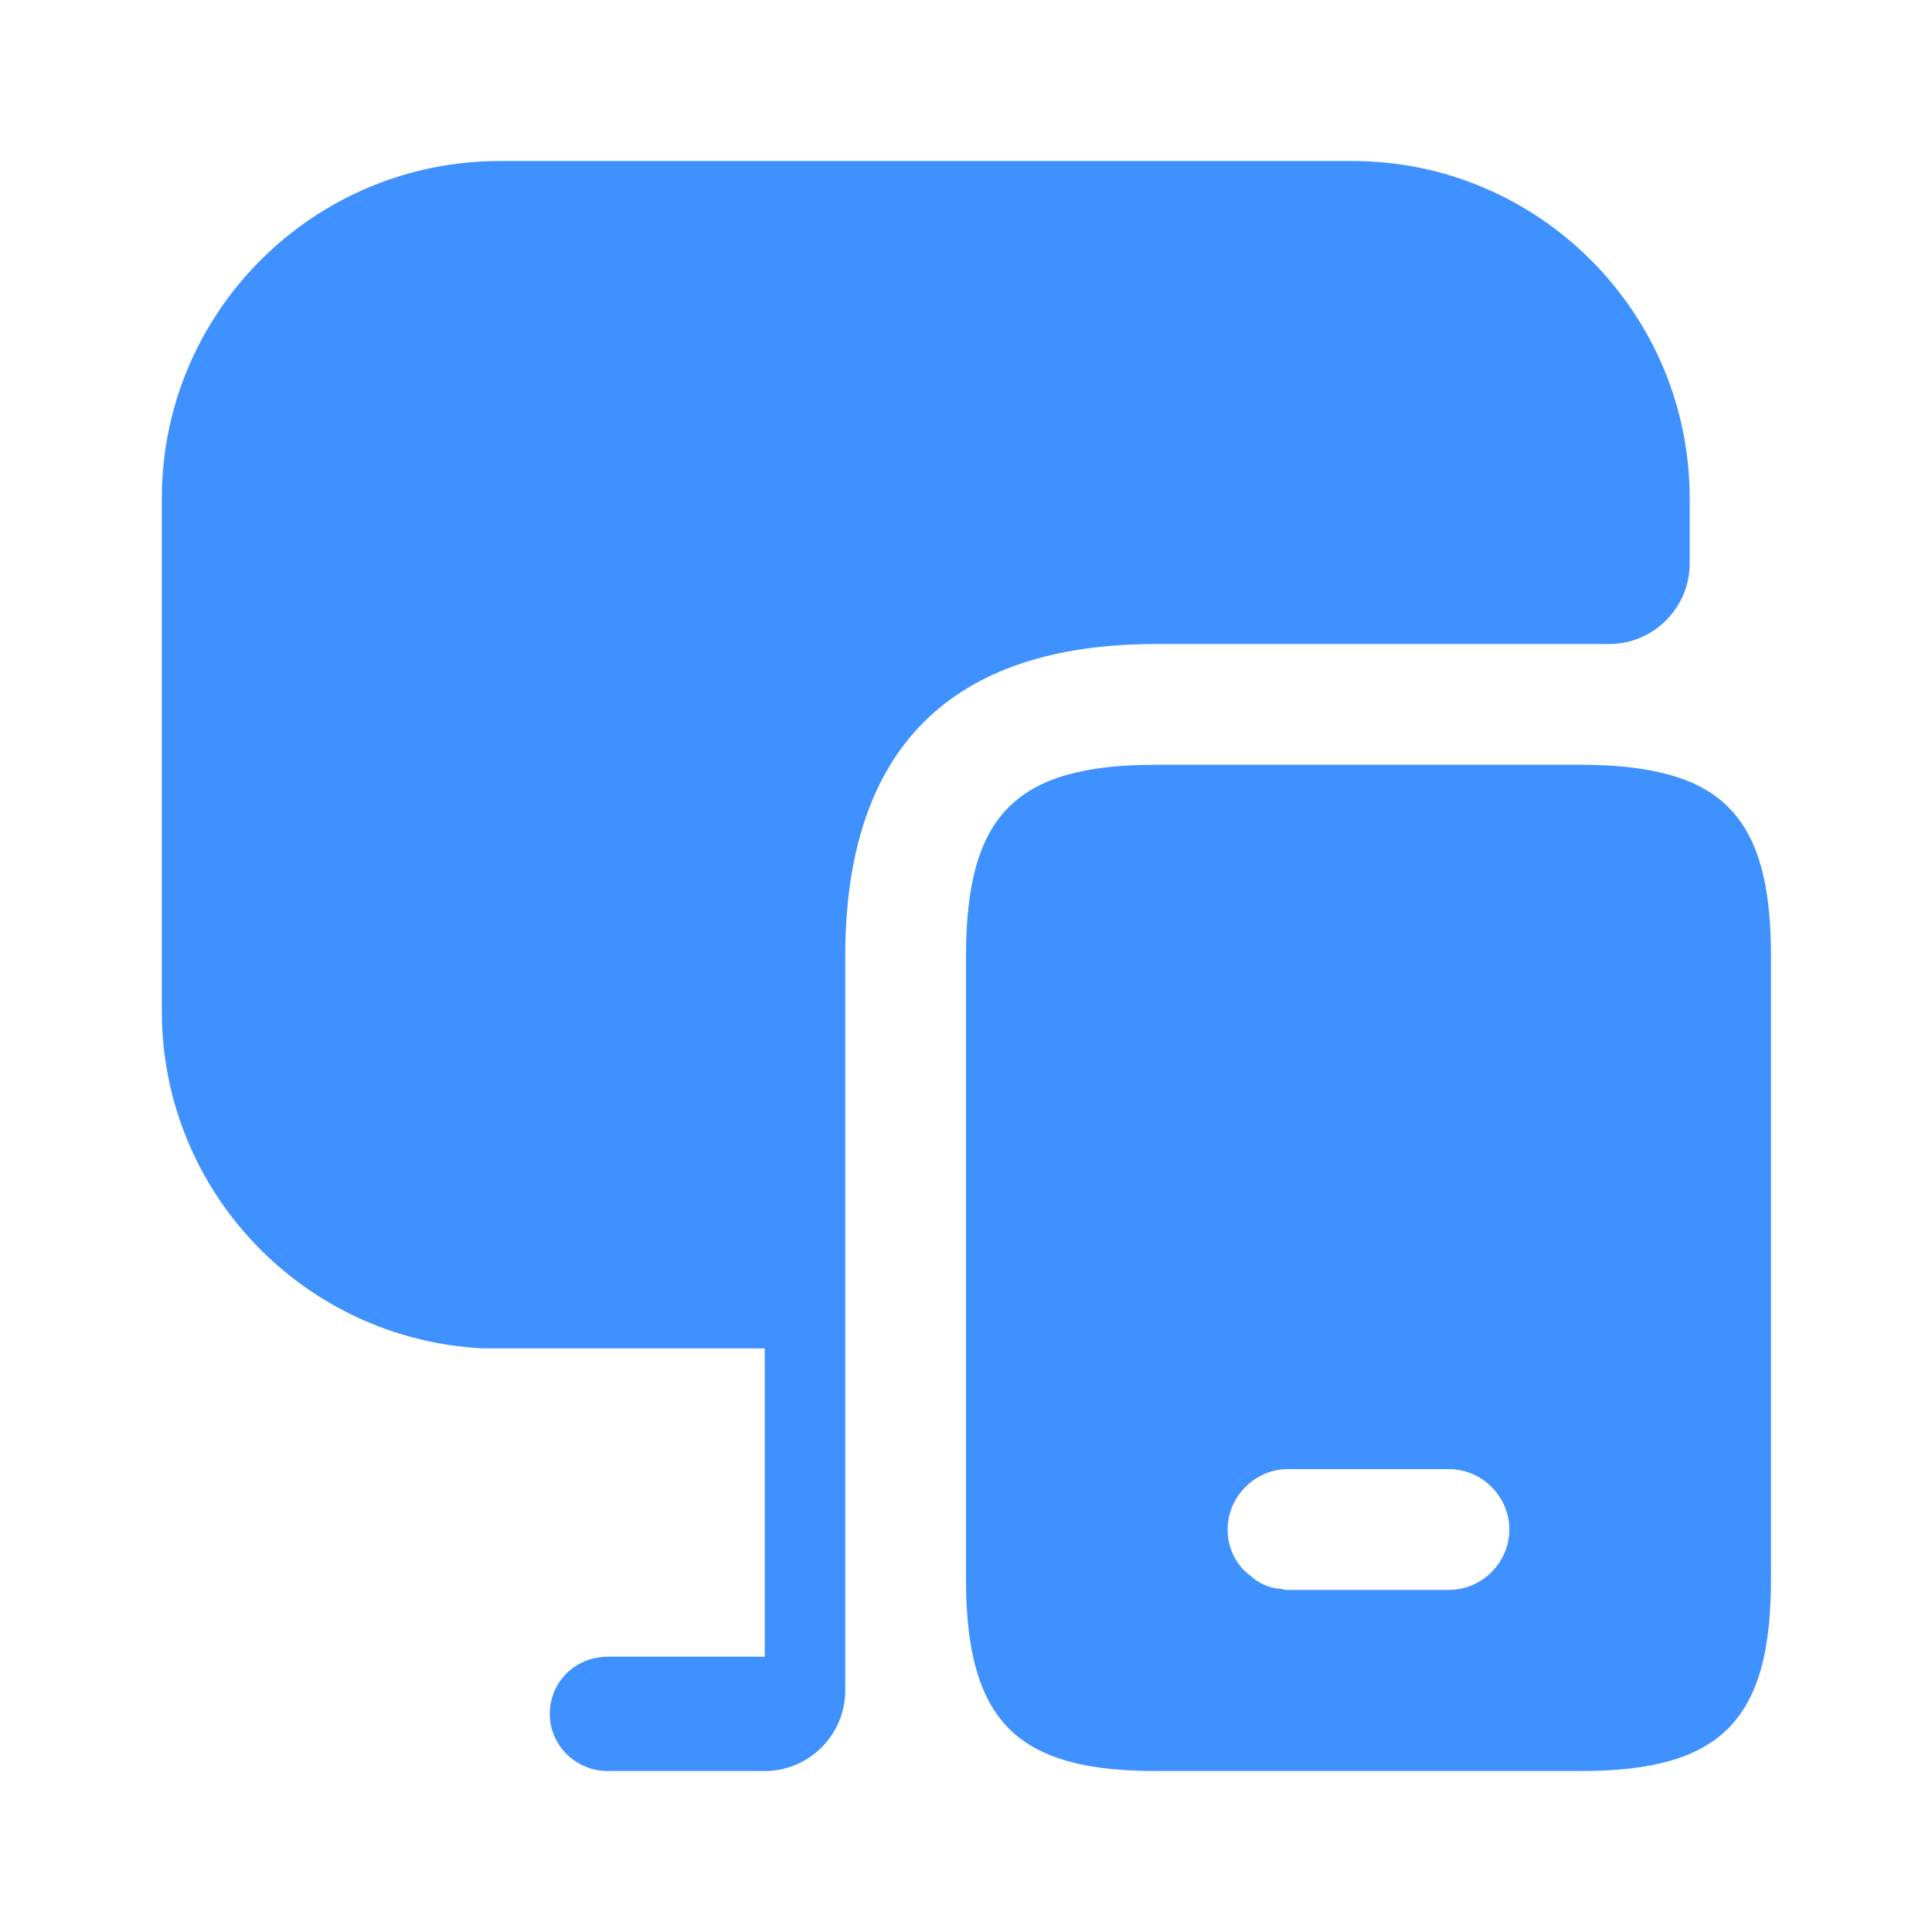 <?xml version="1.0" encoding="UTF-8"?> <svg xmlns="http://www.w3.org/2000/svg" width="50" height="50" viewBox="0 0 50 50" fill="none"><path d="M43.729 20.23C43.021 19.938 42.083 19.792 40.917 19.792H29.917C26.292 19.792 25 21.084 25 24.75V40.875C25 42.084 25.146 43.021 25.458 43.75C26.104 45.25 27.479 45.834 29.917 45.834H40.917C44.542 45.834 45.833 44.521 45.833 40.875V24.75C45.833 22.271 45.25 20.875 43.729 20.23ZM37.5 41.146H33.333C33.292 41.146 33.229 41.146 33.188 41.125C32.875 41.105 32.604 41 32.375 40.792C32 40.521 31.771 40.084 31.771 39.584C31.771 38.73 32.479 38.021 33.333 38.021H37.5C38.354 38.021 39.062 38.73 39.062 39.584C39.062 40.438 38.354 41.146 37.5 41.146Z" fill="#3E91FF"></path><path d="M43.729 12.896V14.584C43.729 15.729 42.792 16.667 41.646 16.667H29.917C24.583 16.667 21.875 19.396 21.875 24.75V43.75C21.875 44.896 20.938 45.834 19.792 45.834H15.729C14.896 45.834 14.229 45.167 14.229 44.355C14.229 43.521 14.896 42.875 15.729 42.875H19.792V34.896H12.5C7.875 34.667 4.188 30.855 4.188 26.167V12.896C4.188 8.084 8.104 4.167 12.938 4.167H35C39.812 4.167 43.729 8.084 43.729 12.896Z" fill="#3E91FF"></path></svg> 